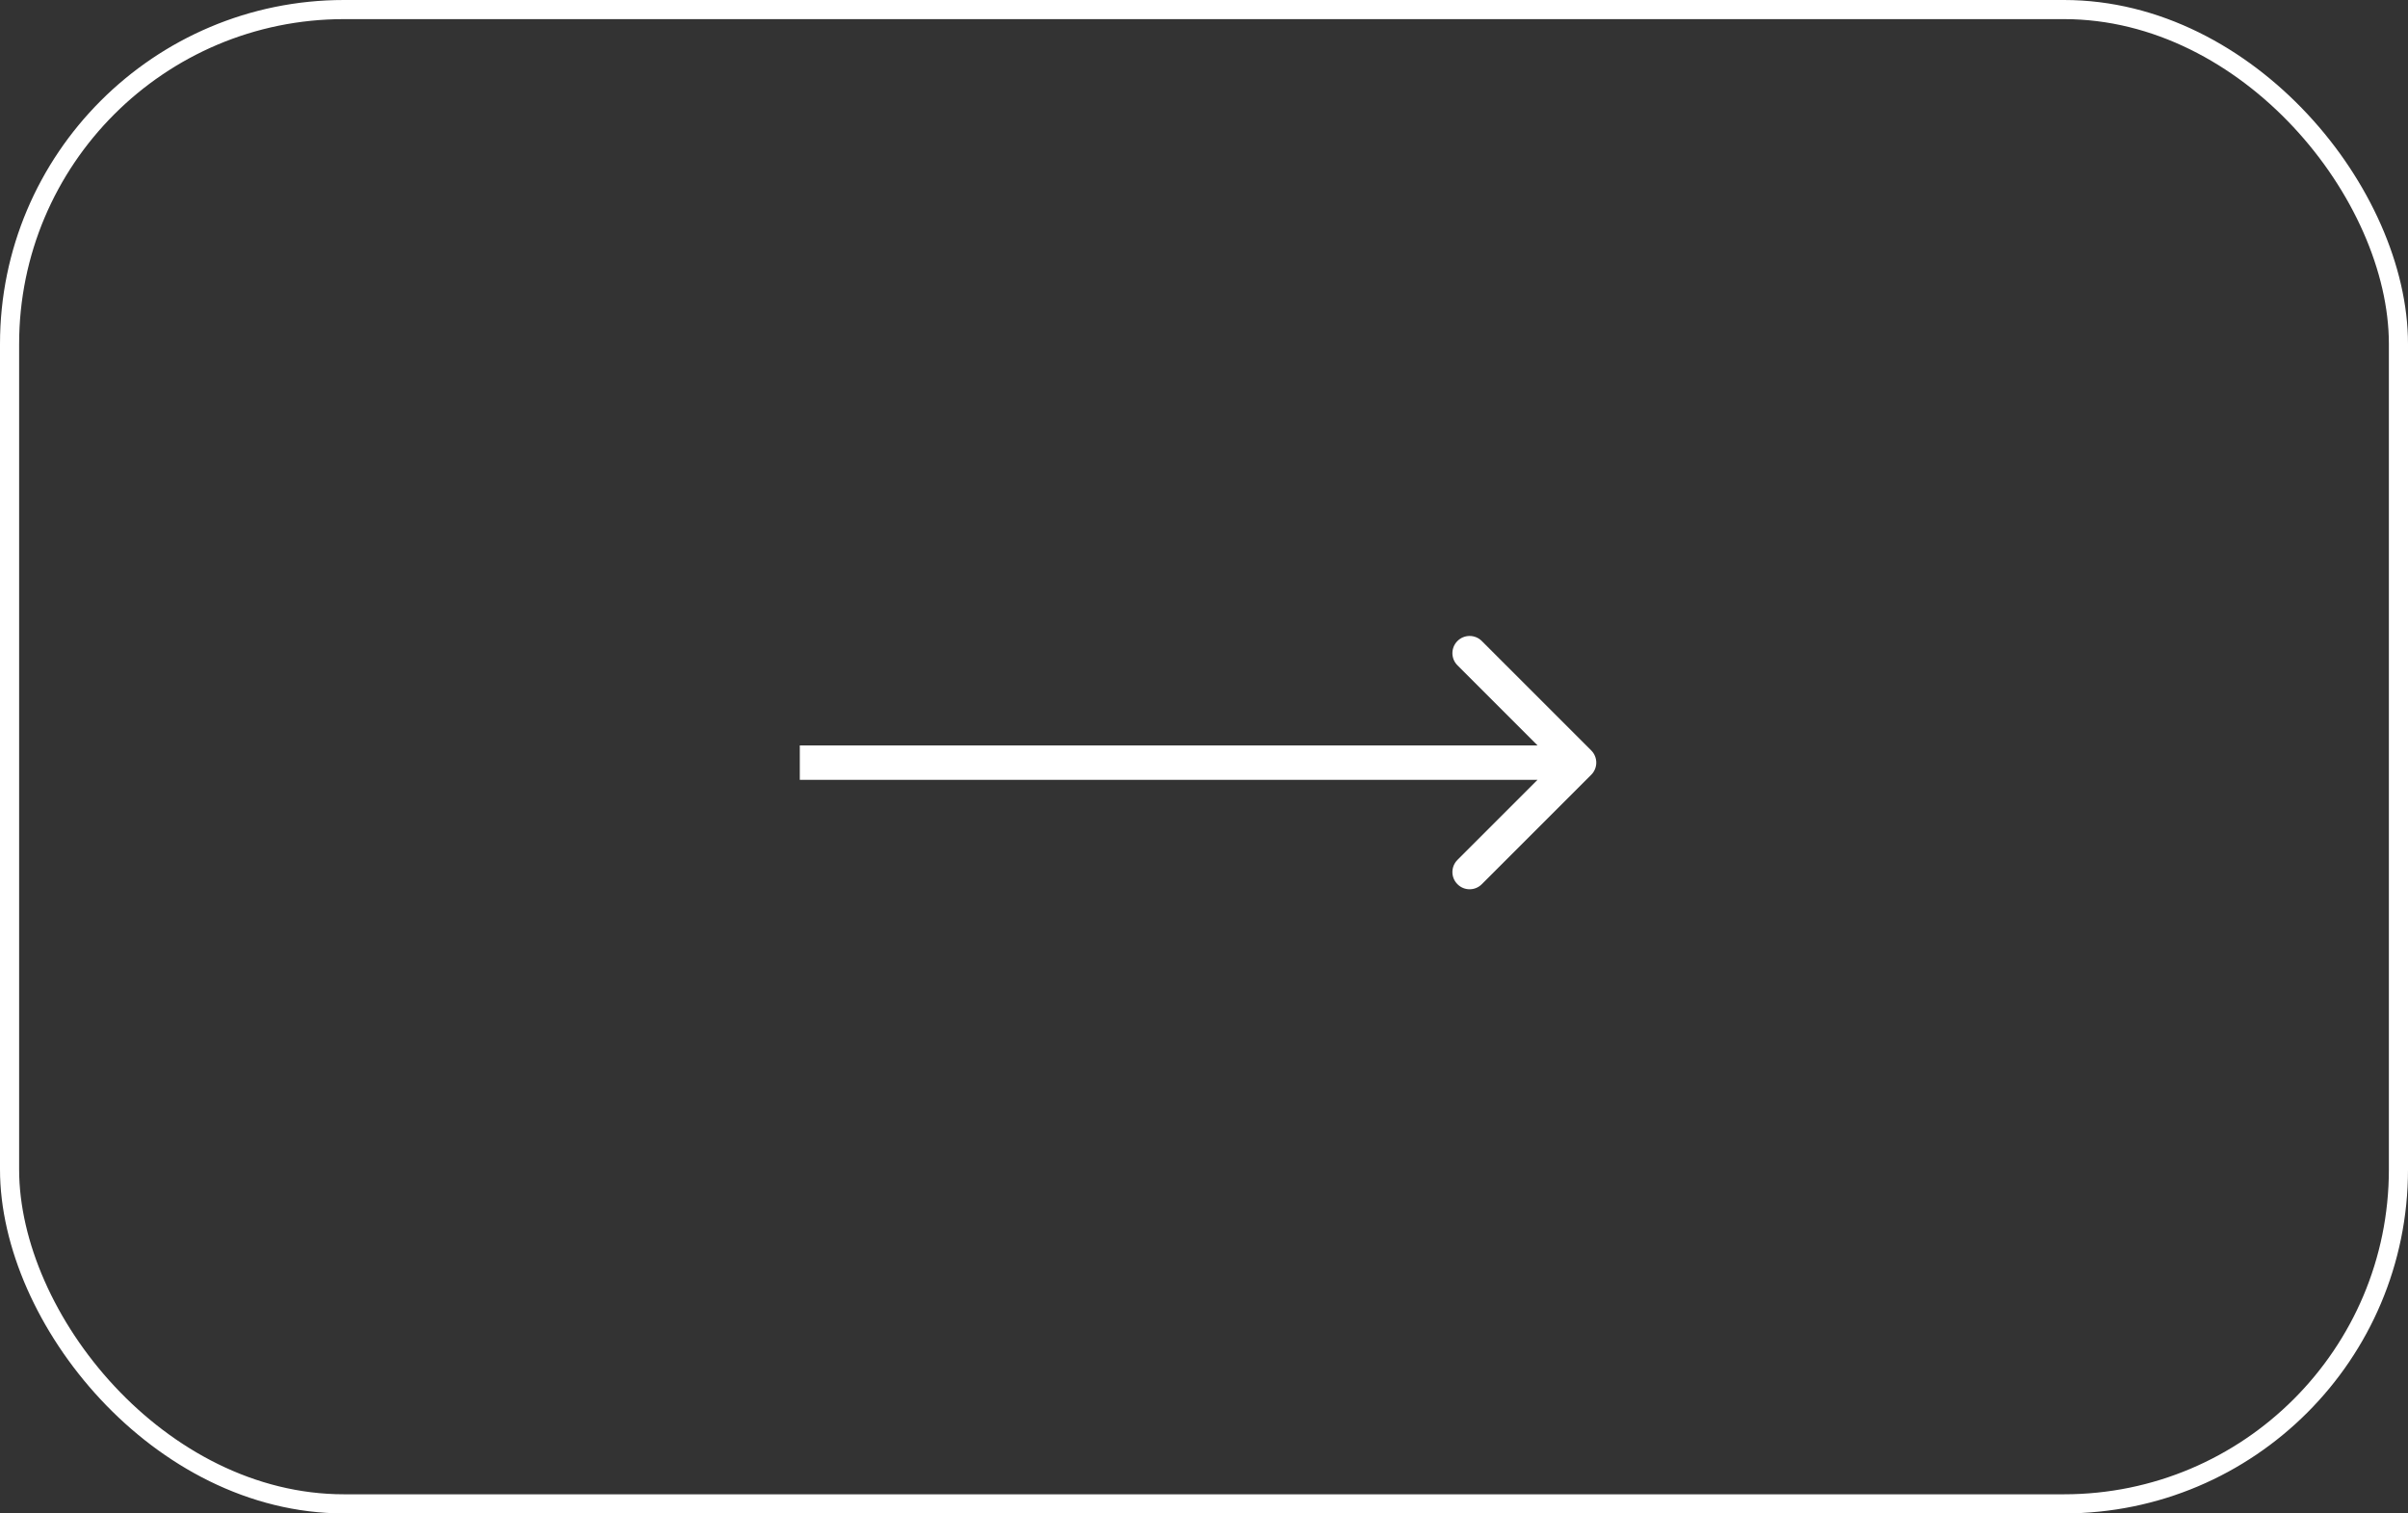<?xml version="1.0" encoding="UTF-8"?> <svg xmlns="http://www.w3.org/2000/svg" width="70" height="44" viewBox="0 0 70 44" fill="none"><rect x="0" y="0" width="70" height="44" fill="#333333" stroke="none"/><rect x="0.278" y="0.278" width="69.444" height="43.444" rx="9.722" stroke="white" stroke-width="0.556"></rect><path d="M46.257 22.525C46.452 22.33 46.452 22.014 46.257 21.818L43.075 18.636C42.88 18.441 42.563 18.441 42.368 18.636C42.172 18.832 42.172 19.148 42.368 19.343L45.196 22.172L42.368 25C42.172 25.196 42.172 25.512 42.368 25.707C42.563 25.903 42.88 25.903 43.075 25.707L46.257 22.525ZM23.25 22.672L45.903 22.672L45.903 21.672L23.25 21.672L23.25 22.672Z" fill="white"></path></svg> 